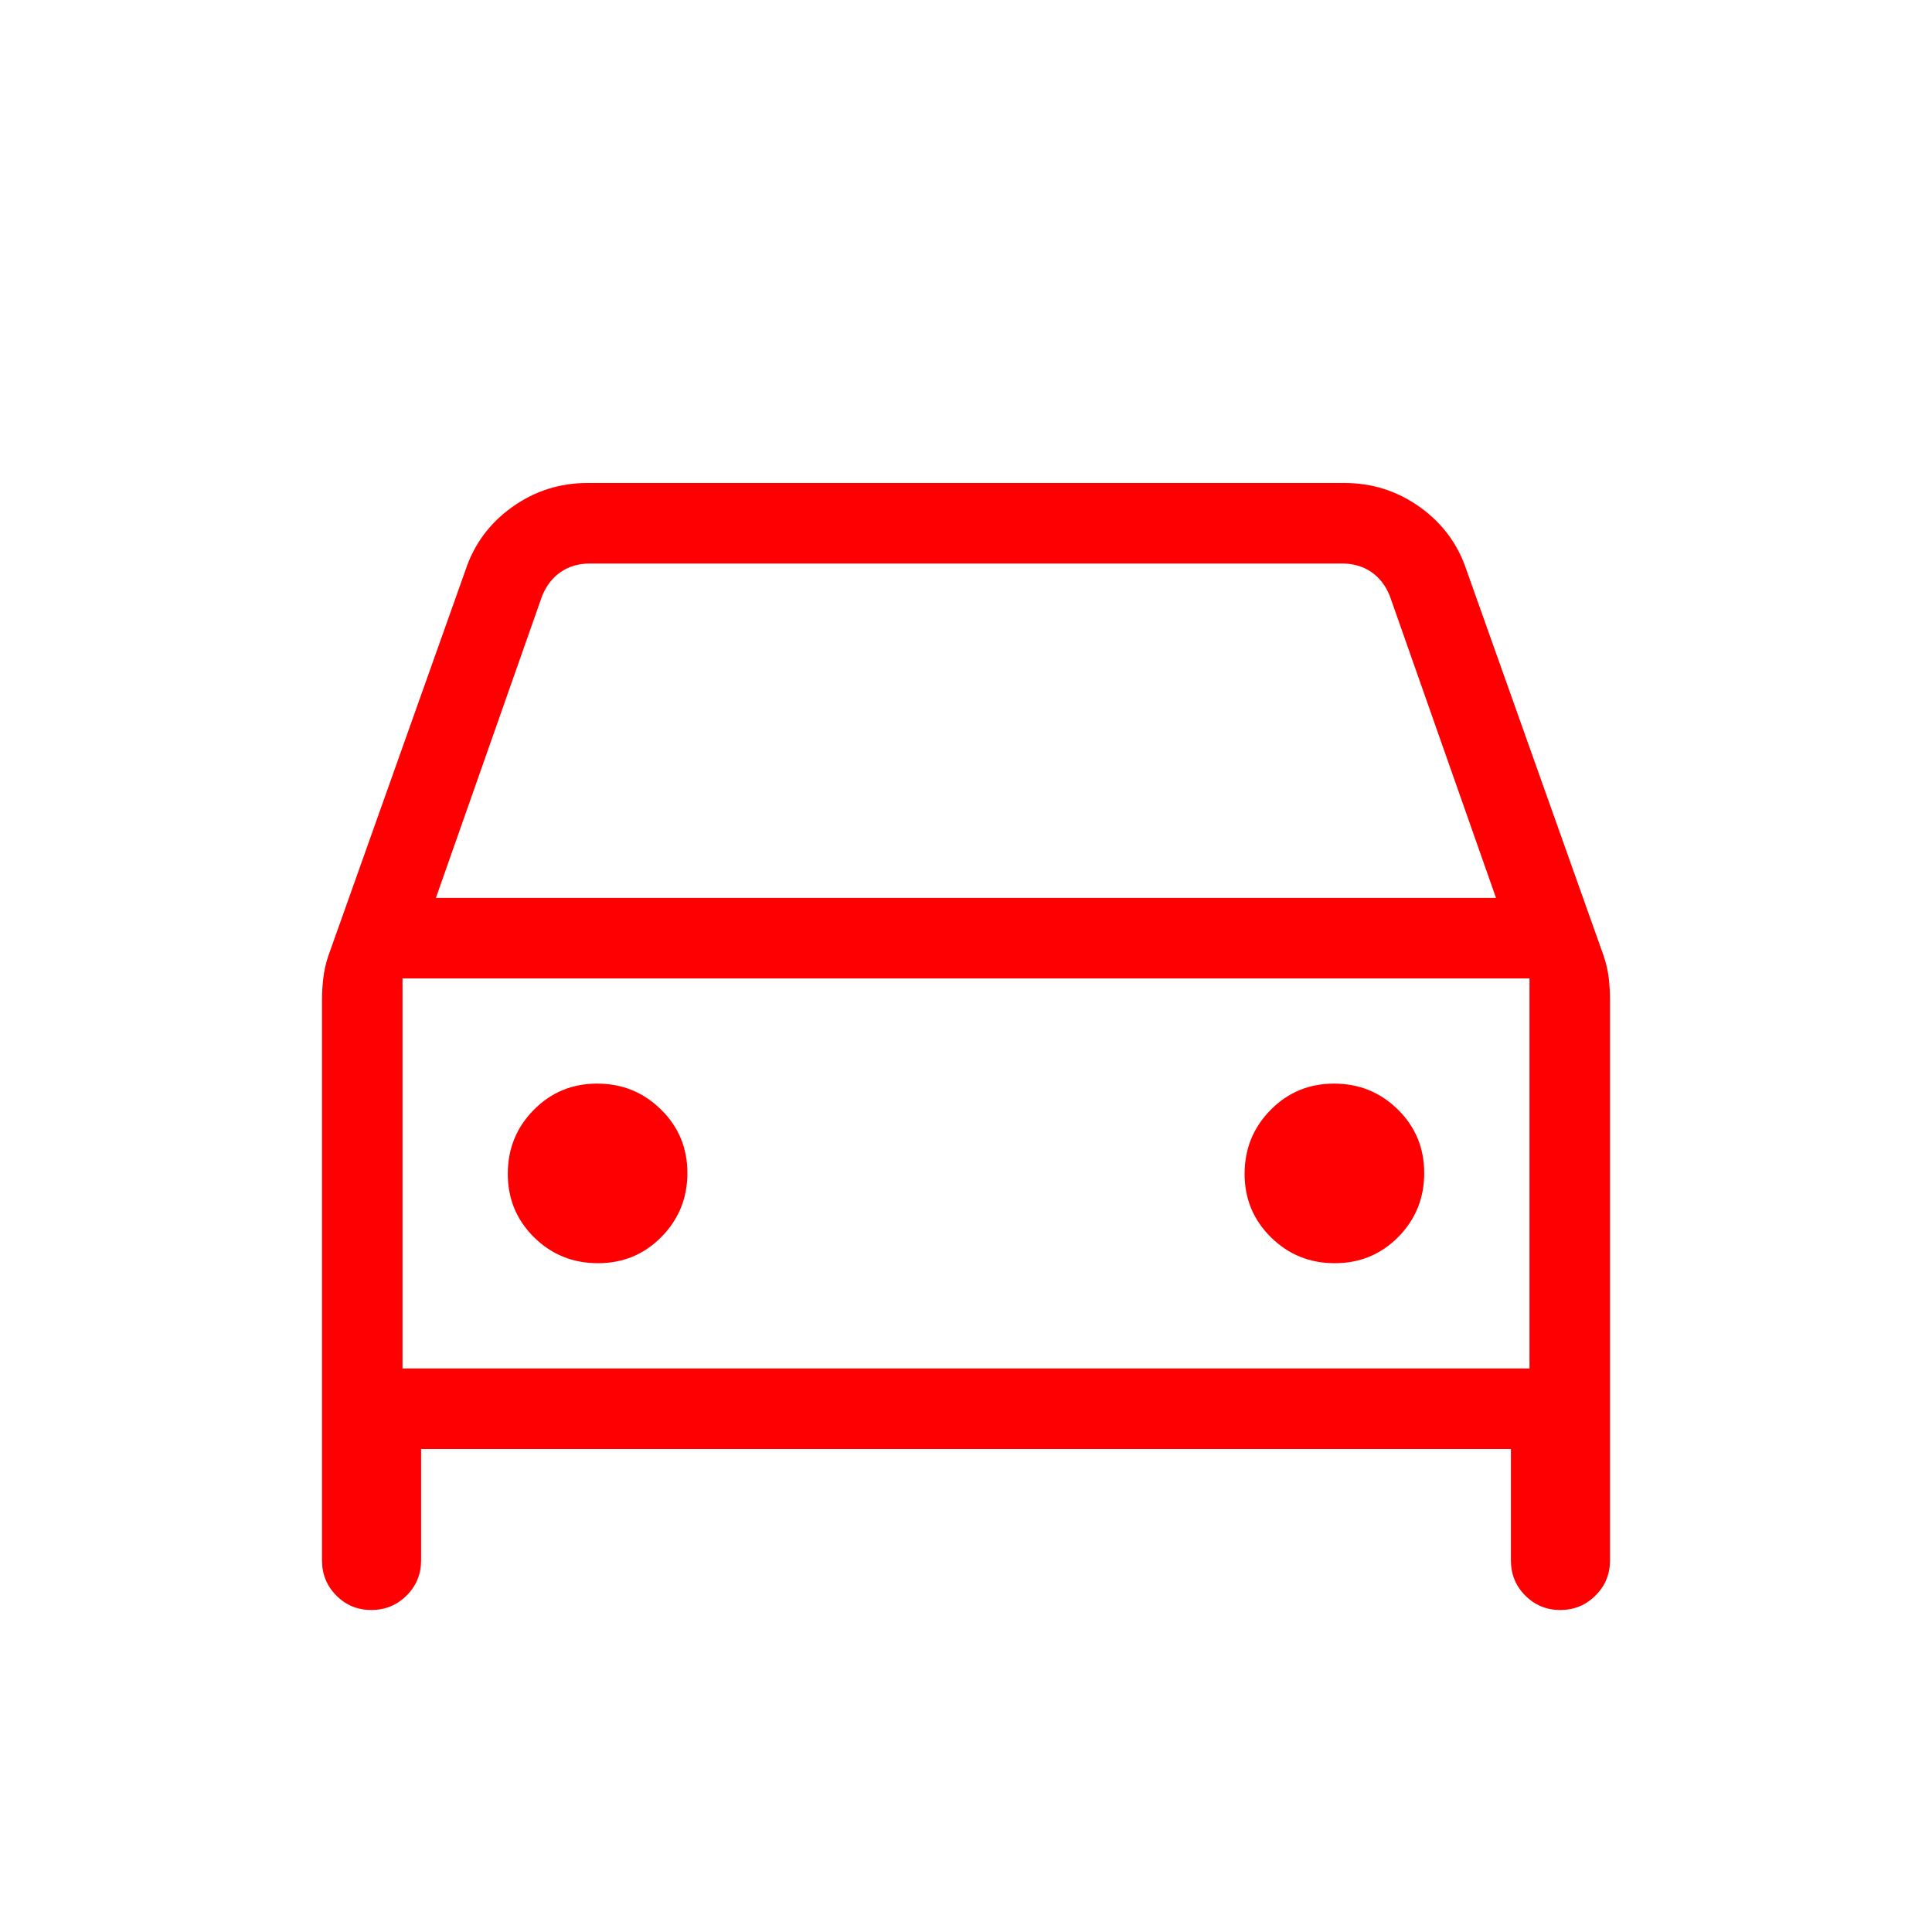 <?xml version="1.0" encoding="UTF-8"?> <svg xmlns="http://www.w3.org/2000/svg" width="24" height="24" viewBox="0 0 24 24" fill="none"><mask id="mask0_4_6459" style="mask-type:alpha" maskUnits="userSpaceOnUse" x="0" y="0" width="24" height="24"><rect width="24" height="24" fill="#D9D9D9"></rect></mask><g mask="url(#mask0_4_6459)"><path d="M5.231 18V19.384C5.231 19.555 5.171 19.701 5.051 19.82C4.931 19.94 4.785 20 4.613 20C4.441 20 4.296 19.94 4.178 19.82C4.059 19.701 4 19.555 4 19.384V12.427C4 12.336 4.005 12.245 4.016 12.154C4.026 12.063 4.046 11.972 4.076 11.882L5.783 7.081C5.889 6.761 6.082 6.5 6.361 6.3C6.64 6.1 6.952 6 7.298 6H16.702C17.047 6 17.36 6.1 17.639 6.3C17.918 6.5 18.111 6.761 18.217 7.081L19.924 11.882C19.954 11.972 19.974 12.063 19.985 12.154C19.995 12.245 20 12.336 20 12.427V19.384C20 19.555 19.94 19.701 19.82 19.82C19.7 19.94 19.554 20 19.382 20C19.211 20 19.066 19.94 18.947 19.82C18.828 19.701 18.769 19.555 18.769 19.384V18H5.231ZM5.415 11.154H18.584L17.265 7.404C17.214 7.276 17.137 7.176 17.035 7.106C16.932 7.035 16.81 7 16.669 7H7.331C7.19 7 7.068 7.035 6.965 7.106C6.863 7.176 6.786 7.276 6.734 7.404L5.415 11.154ZM7.428 15.692C7.739 15.692 8.002 15.583 8.216 15.366C8.431 15.148 8.539 14.883 8.539 14.572C8.539 14.261 8.43 13.998 8.212 13.784C7.994 13.569 7.73 13.461 7.418 13.461C7.107 13.461 6.845 13.57 6.63 13.788C6.415 14.006 6.308 14.27 6.308 14.582C6.308 14.893 6.417 15.155 6.634 15.37C6.852 15.585 7.117 15.692 7.428 15.692ZM16.581 15.692C16.892 15.692 17.155 15.583 17.37 15.366C17.585 15.148 17.692 14.883 17.692 14.572C17.692 14.261 17.583 13.998 17.366 13.784C17.148 13.569 16.884 13.461 16.573 13.461C16.261 13.461 15.998 13.57 15.784 13.788C15.569 14.006 15.461 14.27 15.461 14.582C15.461 14.893 15.57 15.155 15.788 15.37C16.006 15.585 16.27 15.692 16.581 15.692ZM5 17H19V12.154H5V17Z" fill="#FE0002"></path></g></svg> 